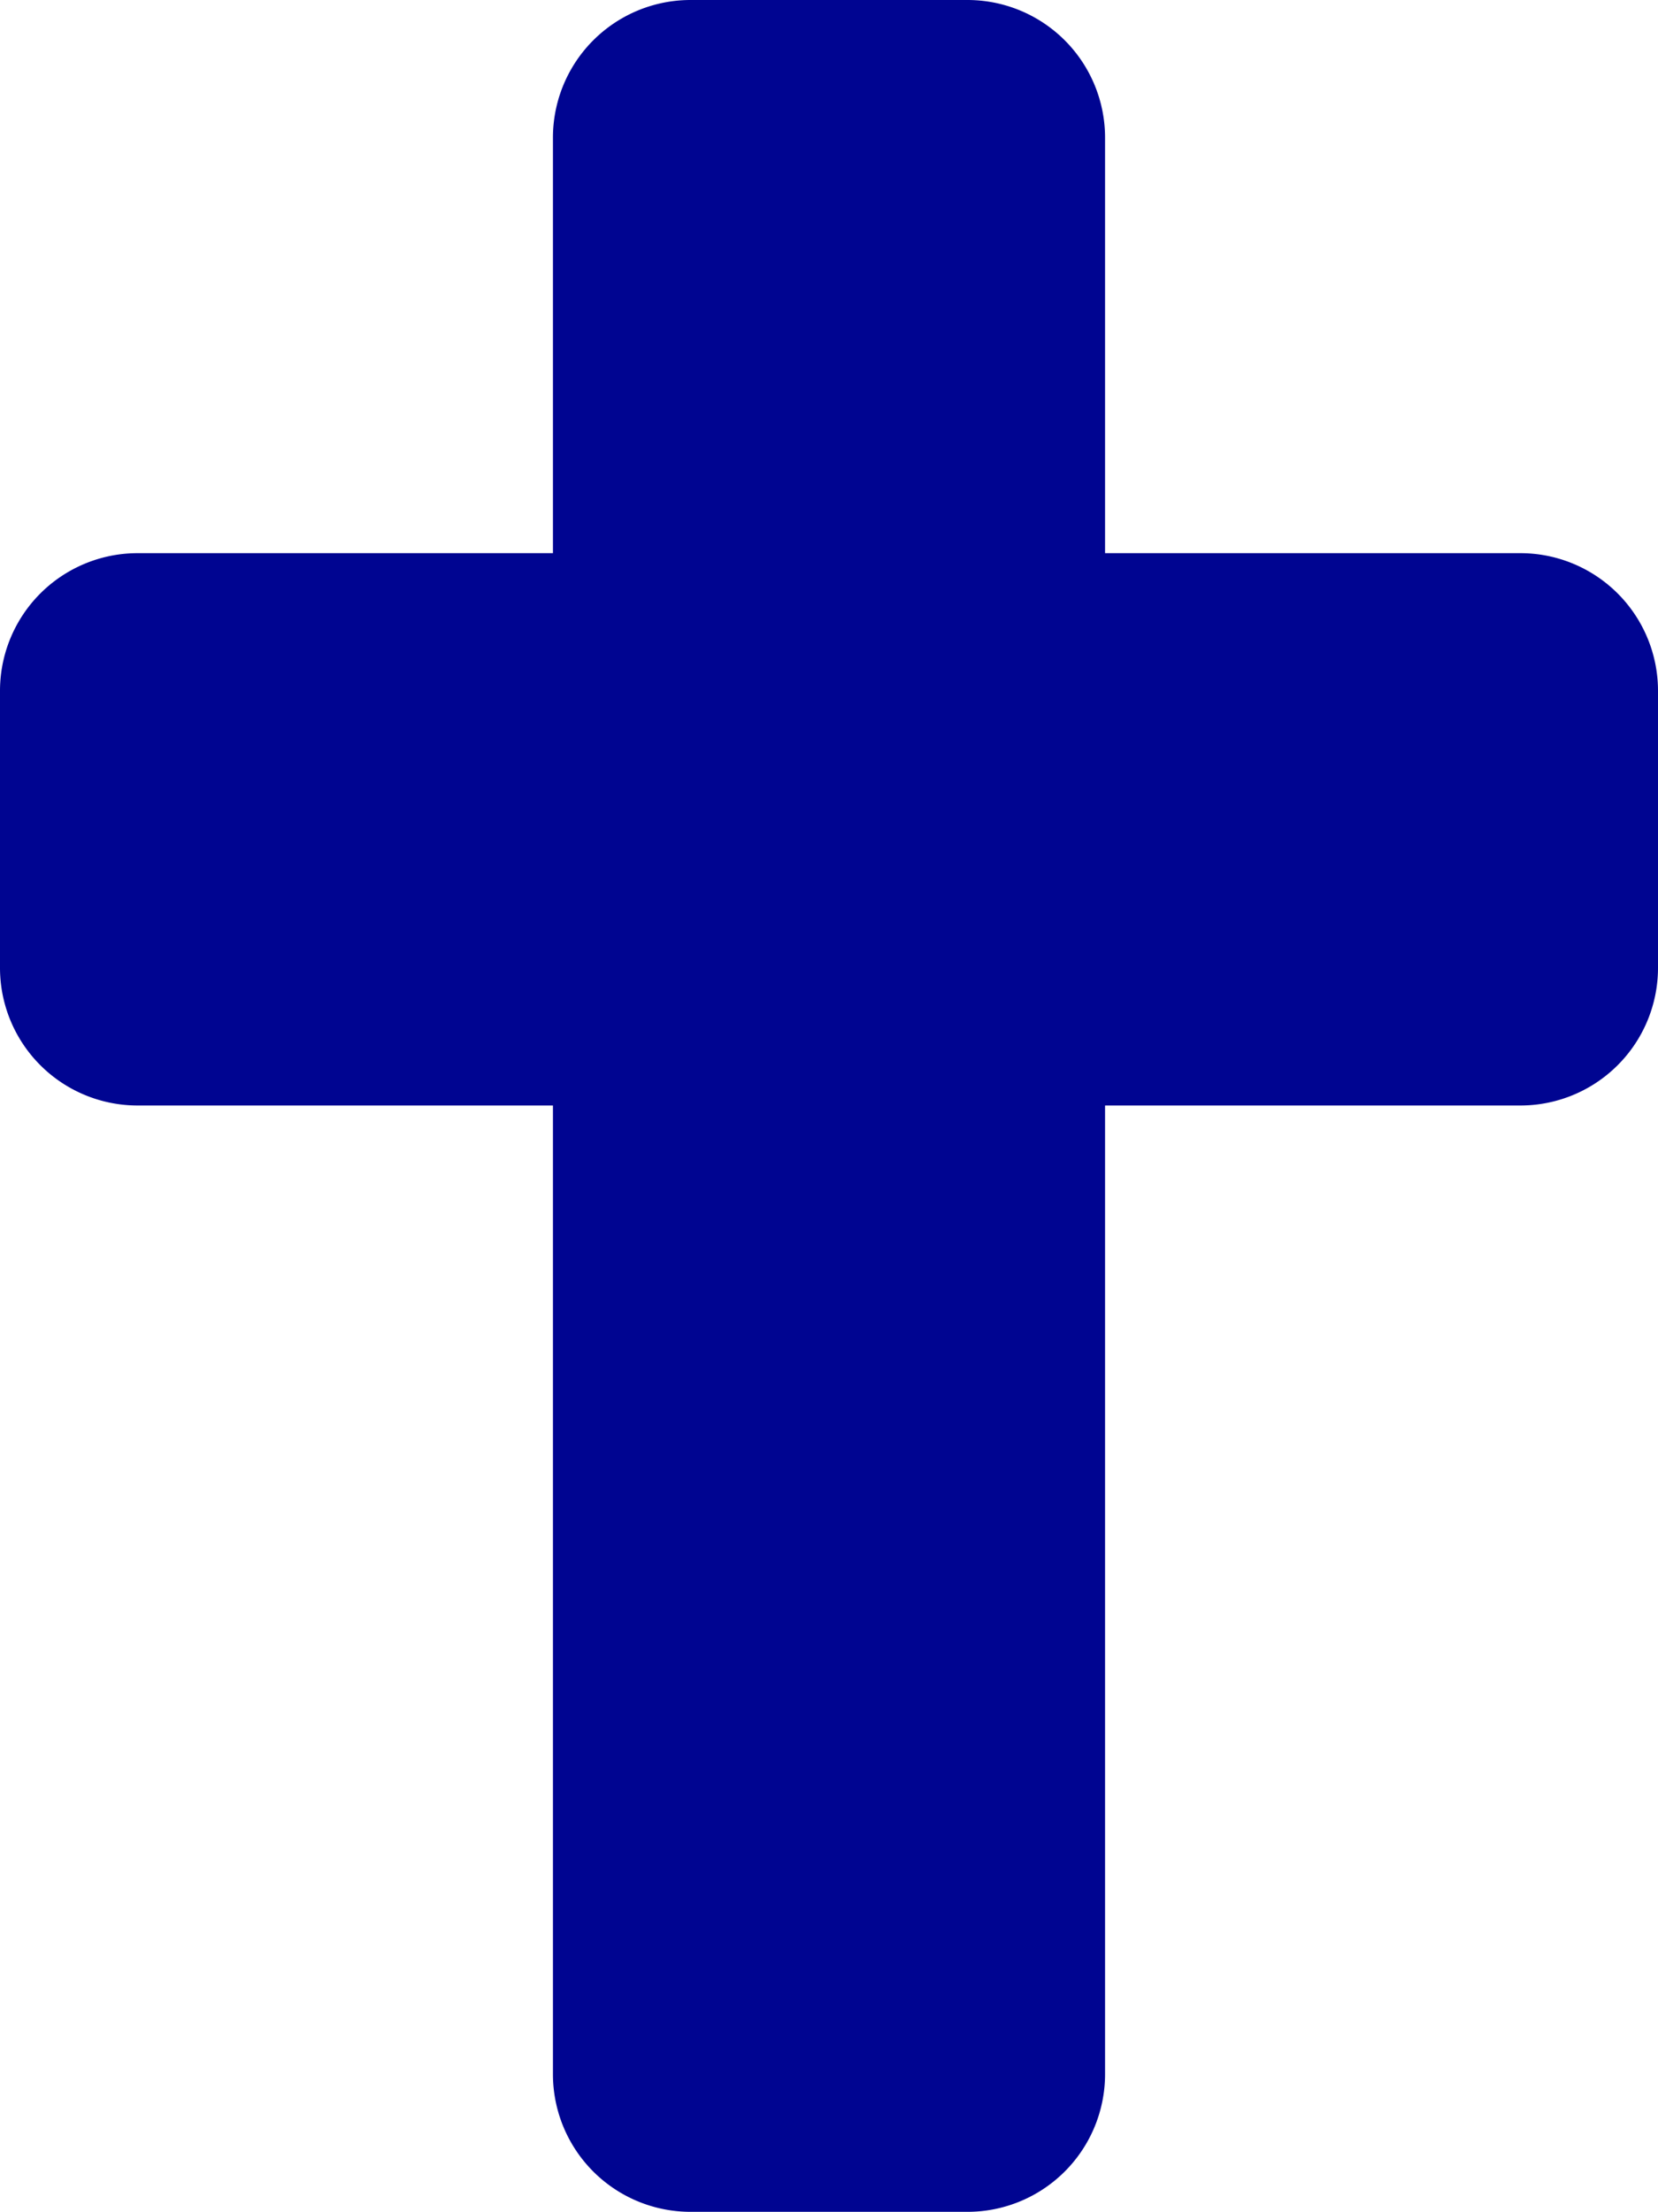 <svg xmlns="http://www.w3.org/2000/svg" viewBox="0 0 20 26.67"><defs><style>.cls-1{fill:#000591;}</style></defs><g id="Ebene_2" data-name="Ebene 2"><g id="Ebene_1-2" data-name="Ebene 1"><path class="cls-1" d="M18.33,6.67h-5v-5A1.66,1.66,0,0,0,11.67,0H8.33A1.66,1.66,0,0,0,6.67,1.67v5h-5A1.66,1.66,0,0,0,0,8.33v3.34a1.66,1.66,0,0,0,1.67,1.66h5V25a1.66,1.66,0,0,0,1.66,1.67h3.34A1.66,1.66,0,0,0,13.33,25V13.33h5A1.66,1.66,0,0,0,20,11.67V8.33A1.66,1.66,0,0,0,18.33,6.67Z"/></g></g></svg>